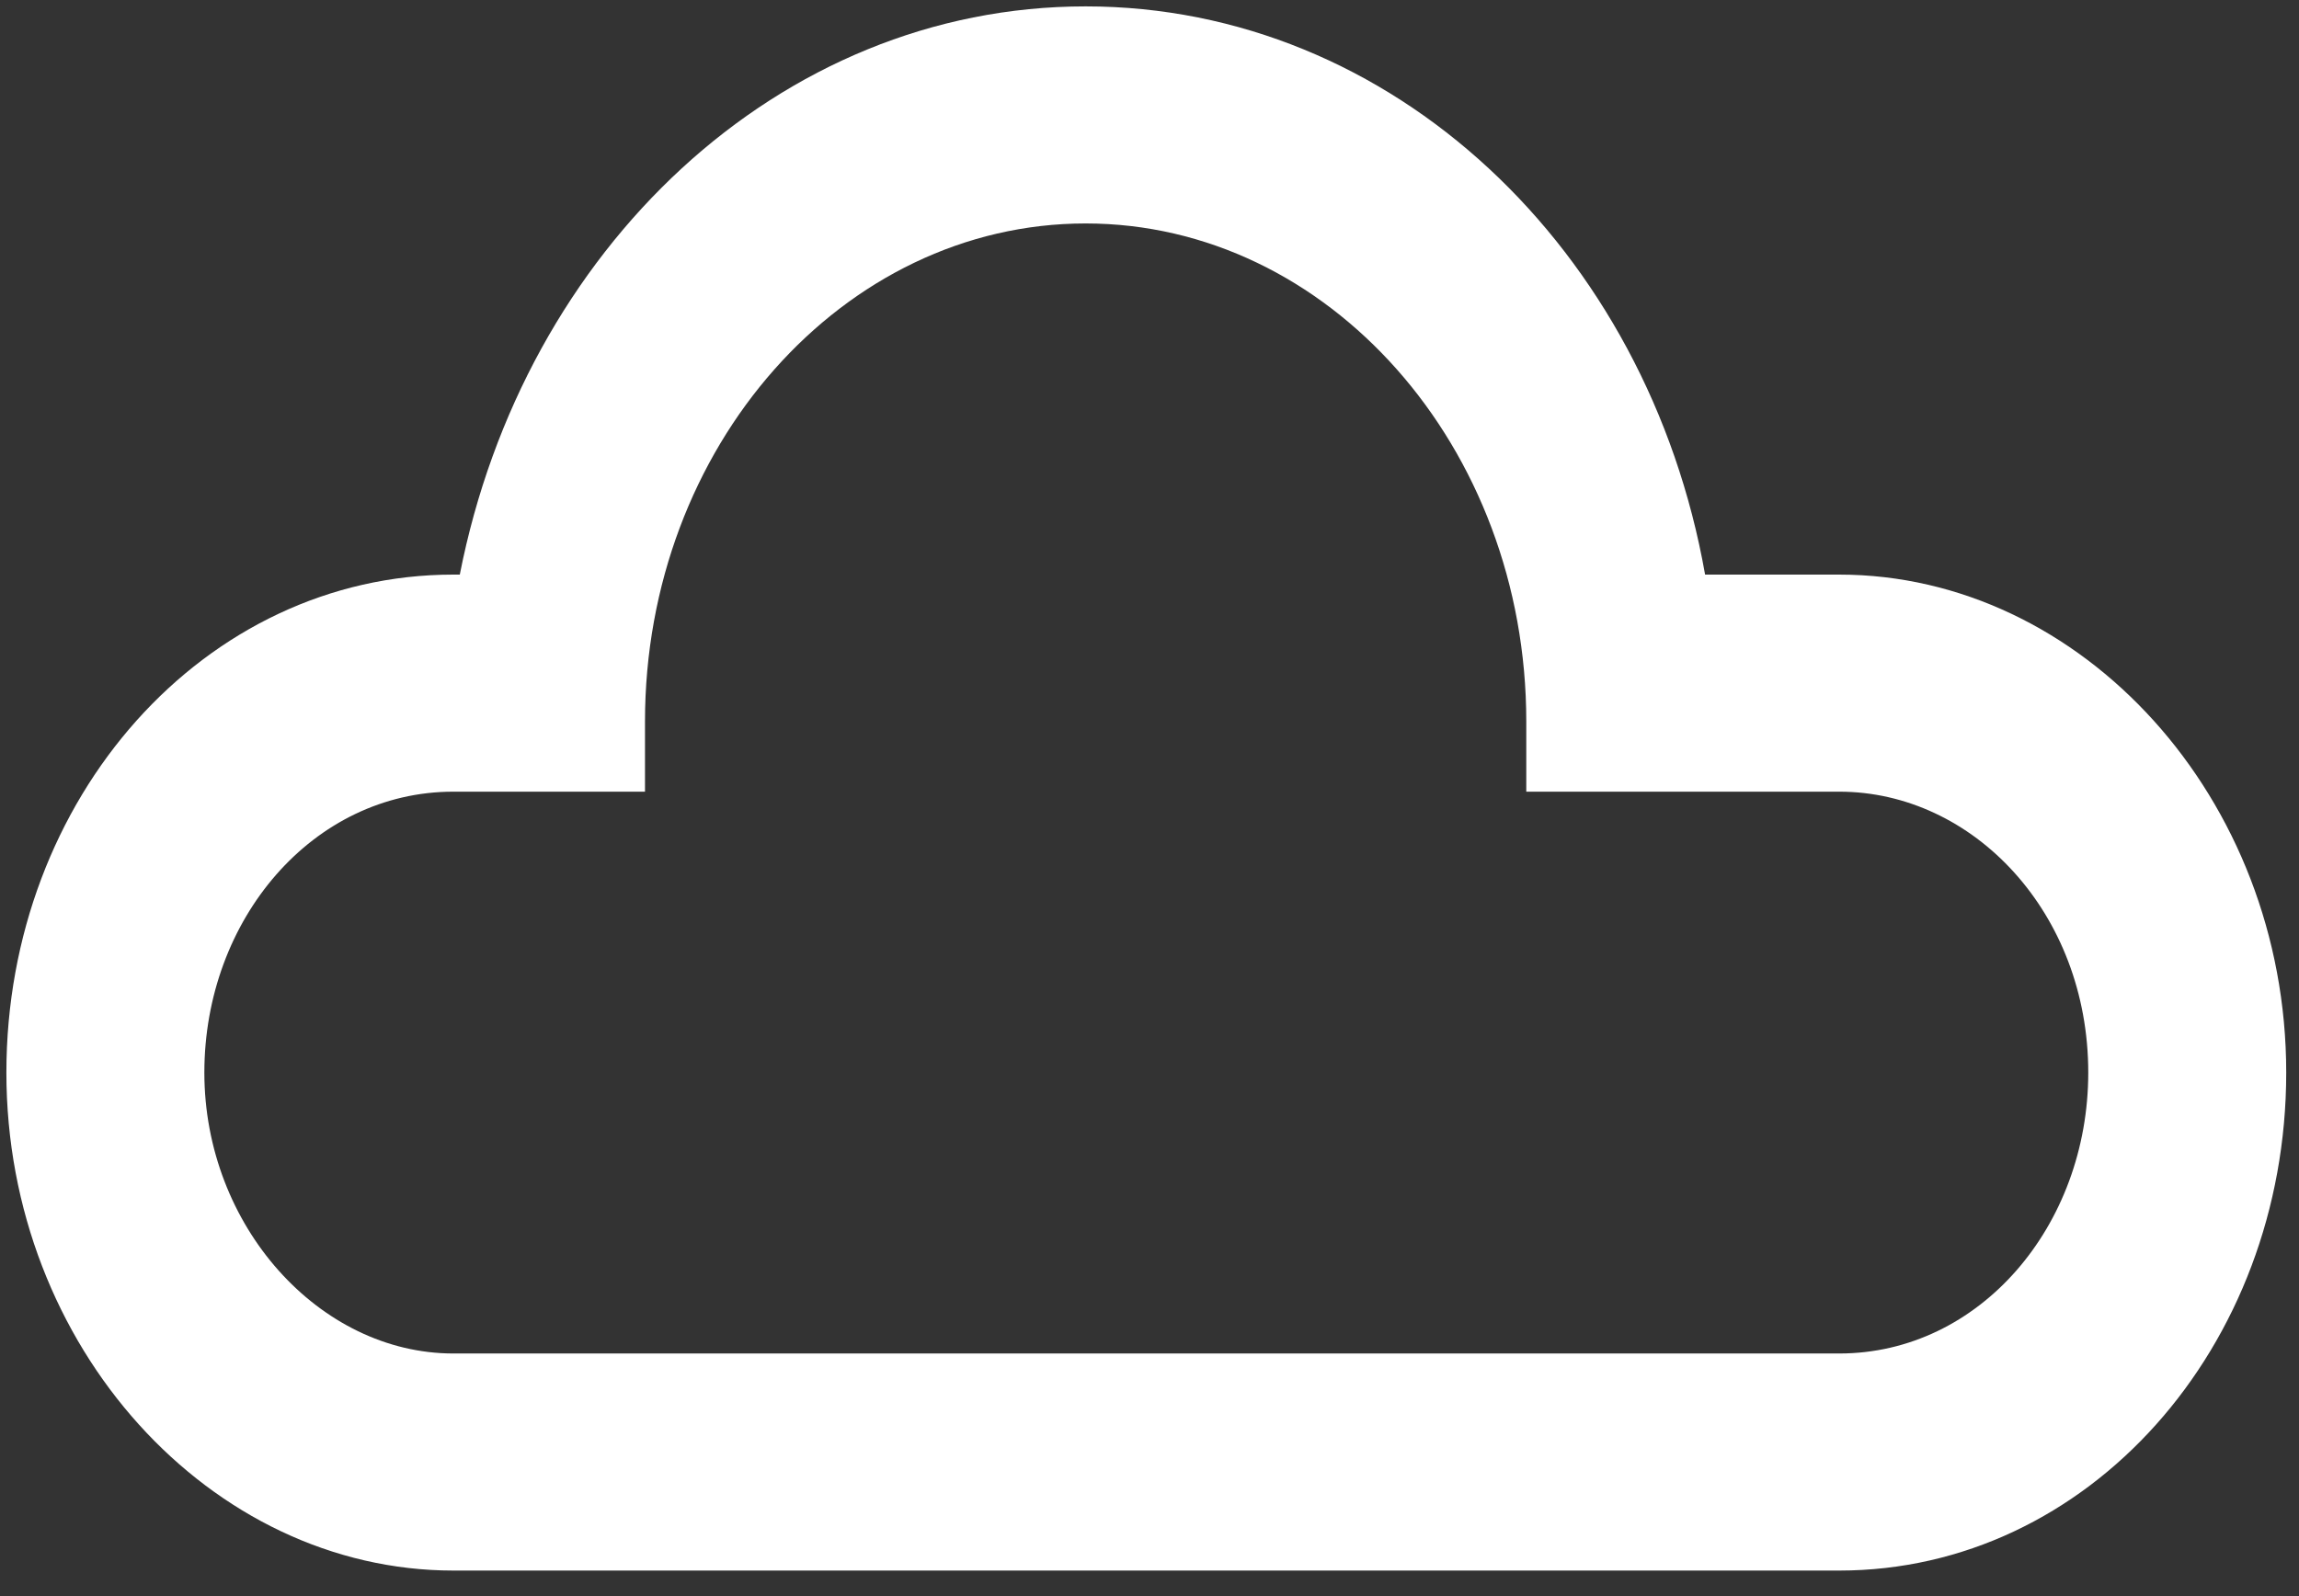 <?xml version="1.0" encoding="utf-8"?>
<!-- Generator: Adobe Illustrator 24.0.3, SVG Export Plug-In . SVG Version: 6.00 Build 0)  -->
<svg version="1.1" id="Ebene_1" xmlns="http://www.w3.org/2000/svg" xmlns:xlink="http://www.w3.org/1999/xlink" x="0px" y="0px"
	 viewBox="0 0 36 25" style="enable-background:new 0 0 36 25;" xml:space="preserve">
<rect x="0" y="0" width="36" height="25" fill="#333333" stroke="none"/>
<style type="text/css">
	.st0{fill:#FFFFFF;}
</style>
<title>Weather Icon Cloudy</title>
<desc>Created with Sketch.</desc>
<g id="New-Icons_200211">
	<g id="Weather-Icon-Cloudy">
		<path id="Combined-Shape" class="st0" d="M17,0.1c4.8,0,8.8,3.8,9.7,8.9l0,0h2.1c3.8,0,7,3.5,7,7.8c0,4.3-3.1,7.8-7,7.8l0,0H7.1
			c-3.8,0-7-3.5-7-7.8c0-4.3,3.1-7.8,7-7.8l0,0h0.1C8.2,3.9,12.2,0.1,17,0.1z M17,3.5c-3.8,0-6.9,3.5-6.9,7.8l0,0v1.1h-3
			c-2.2,0-3.9,2-3.9,4.4c0,2.4,1.8,4.4,3.9,4.4l0,0h21.7c2.2,0,3.9-2,3.9-4.4c0-2.5-1.8-4.4-3.9-4.4l0,0h-4.9v-1.1
			C23.9,7,20.8,3.5,17,3.5z"/>
	</g>
</g>
</svg>
